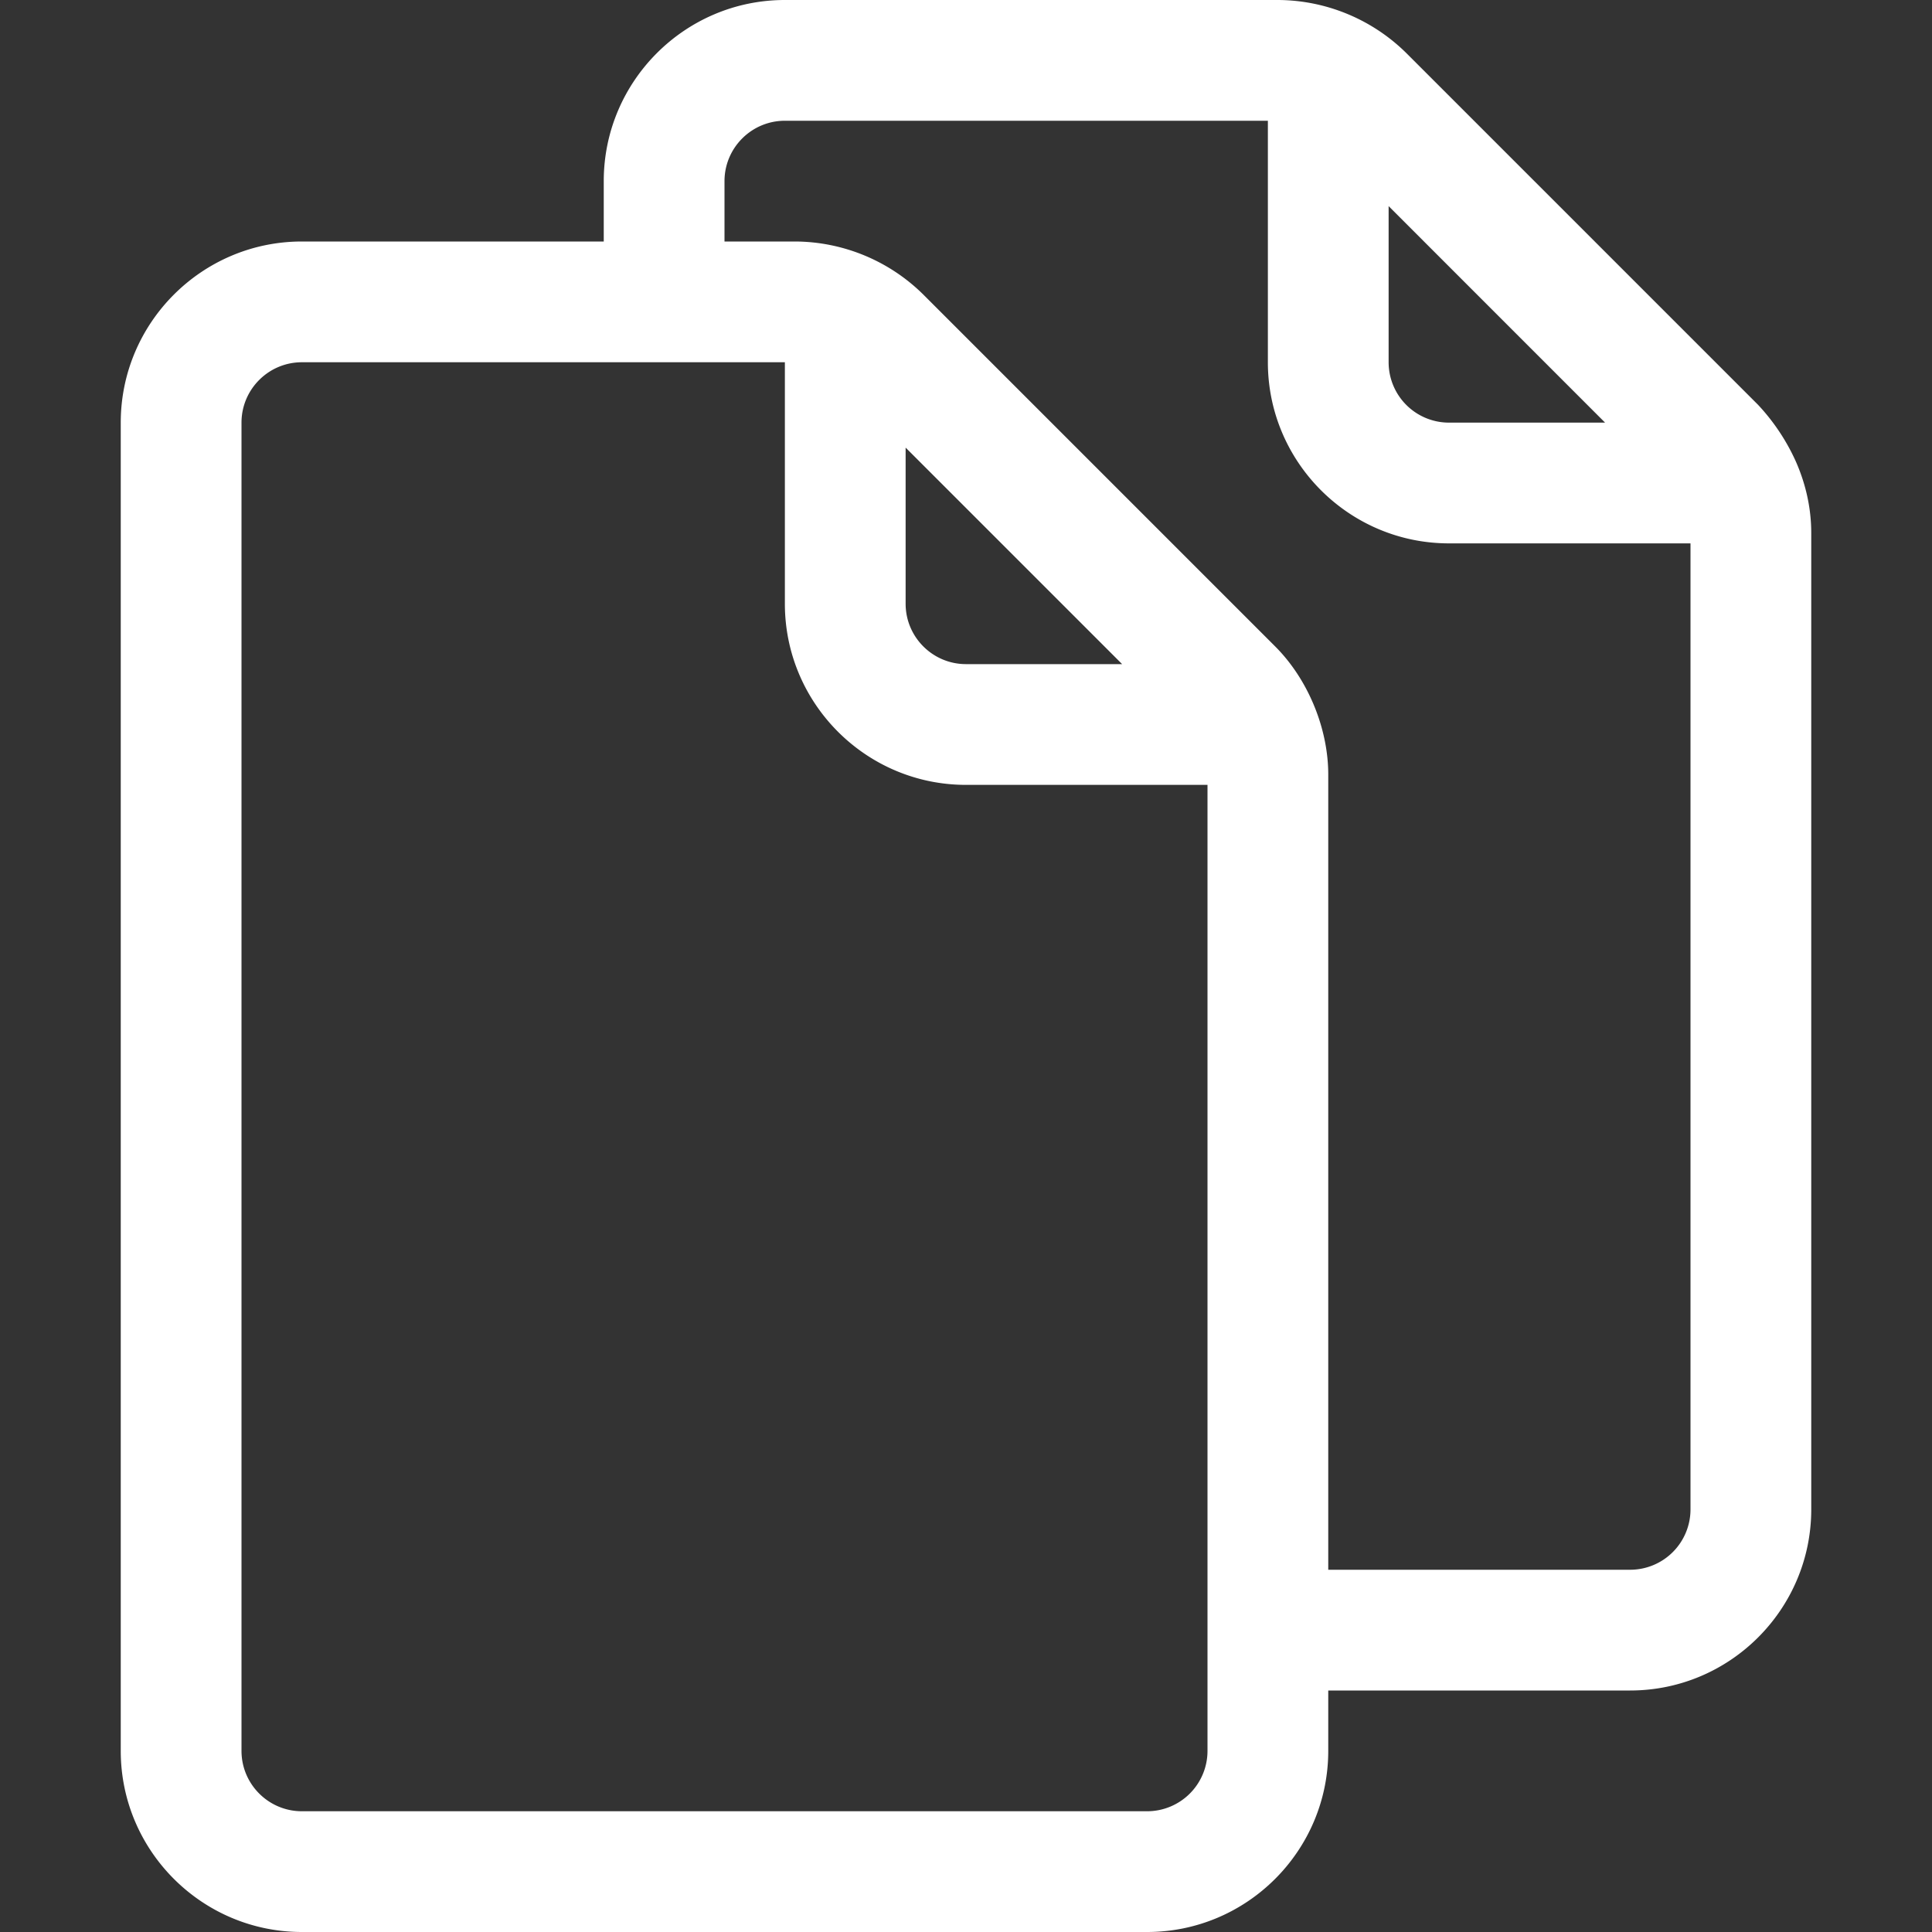 <svg xmlns="http://www.w3.org/2000/svg" version="1.1" xmlns:xlink="http://www.w3.org/1999/xlink" width="512" height="512" x="0" y="0" viewBox="0 0 32 32" style="enable-background:new 0 0 512 512" xml:space="preserve" class=""><rect x="0" y="0" width="32" height="32" fill="#333333" stroke="none"/><g><path d="M29.74 7.633a3.44 3.44 0 0 0-.623-.93l-5.82-5.82A3.044 3.044 0 0 0 21.17 0H13c-1.654 0-3 1.346-3 3v1H5C3.346 4 2 5.346 2 7v22c0 1.654 1.346 3 3 3h14c1.654 0 3-1.346 3-3v-1h5c1.654 0 3-1.346 3-3V8.83c0-.42-.094-.825-.26-1.197zM26.585 7H24a1 1 0 0 1-1-1V3.414zM20 29a1 1 0 0 1-1 1H5c-.551 0-1-.448-1-1V7c0-.552.449-1 1-1h8v4c0 1.654 1.346 3 3 3h4zm-1.414-18H16c-.551 0-1-.448-1-1V7.414zM27 26h-5V12.828c0-.76-.333-1.575-.879-2.121l-5.828-5.828A3.037 3.037 0 0 0 13.171 4H12V3c0-.552.449-1 1-1h8v4c0 1.654 1.346 3 3 3h4v16a1 1 0 0 1-1 1z" fill="#ffffff" opacity="1" data-original="#000000" class=""></path></g></svg>